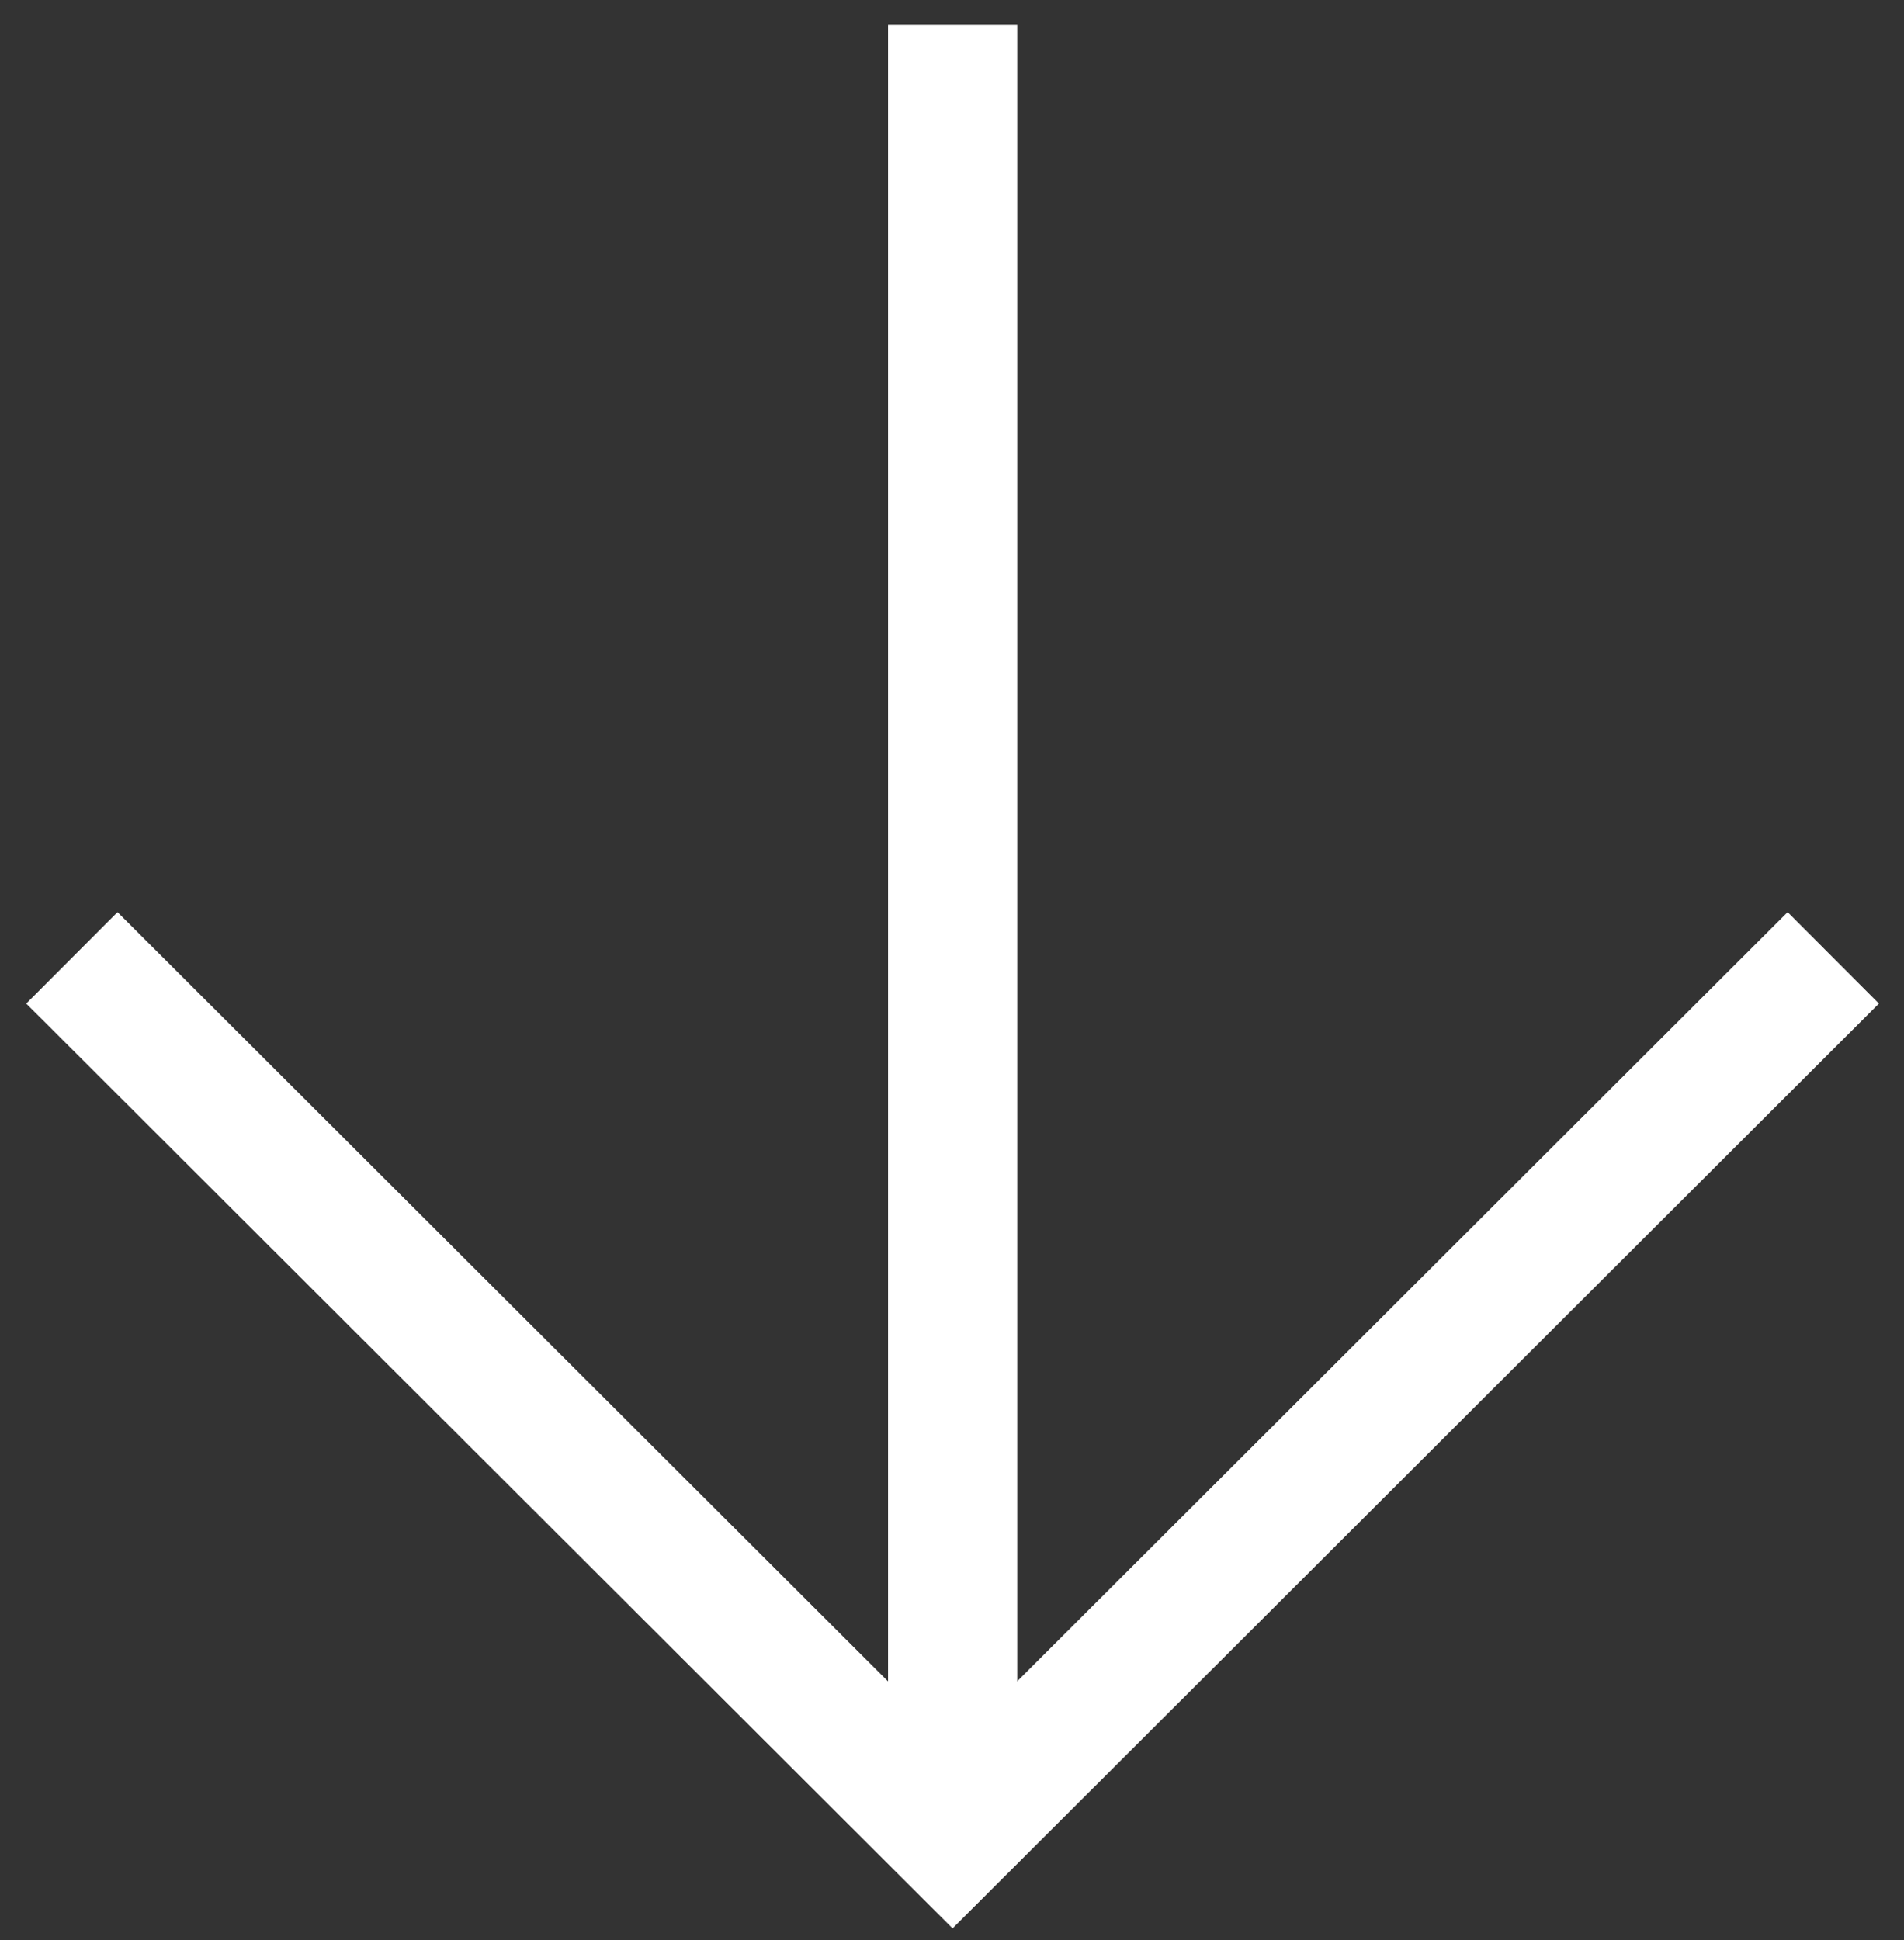 <svg width="53" height="54" viewBox="0 0 53 54" fill="none" xmlns="http://www.w3.org/2000/svg">
<rect x="0" y="0" width="53" height="54" fill="#333333" stroke="none"/>
<path d="M51.031 26.66L26.516 51.132L2.001 26.66" stroke="white" stroke-width="3.596" stroke-miterlimit="10"/>
<path d="M26.518 0.686L26.518 51.134" stroke="white" stroke-width="3.596" stroke-miterlimit="10"/>
</svg>
